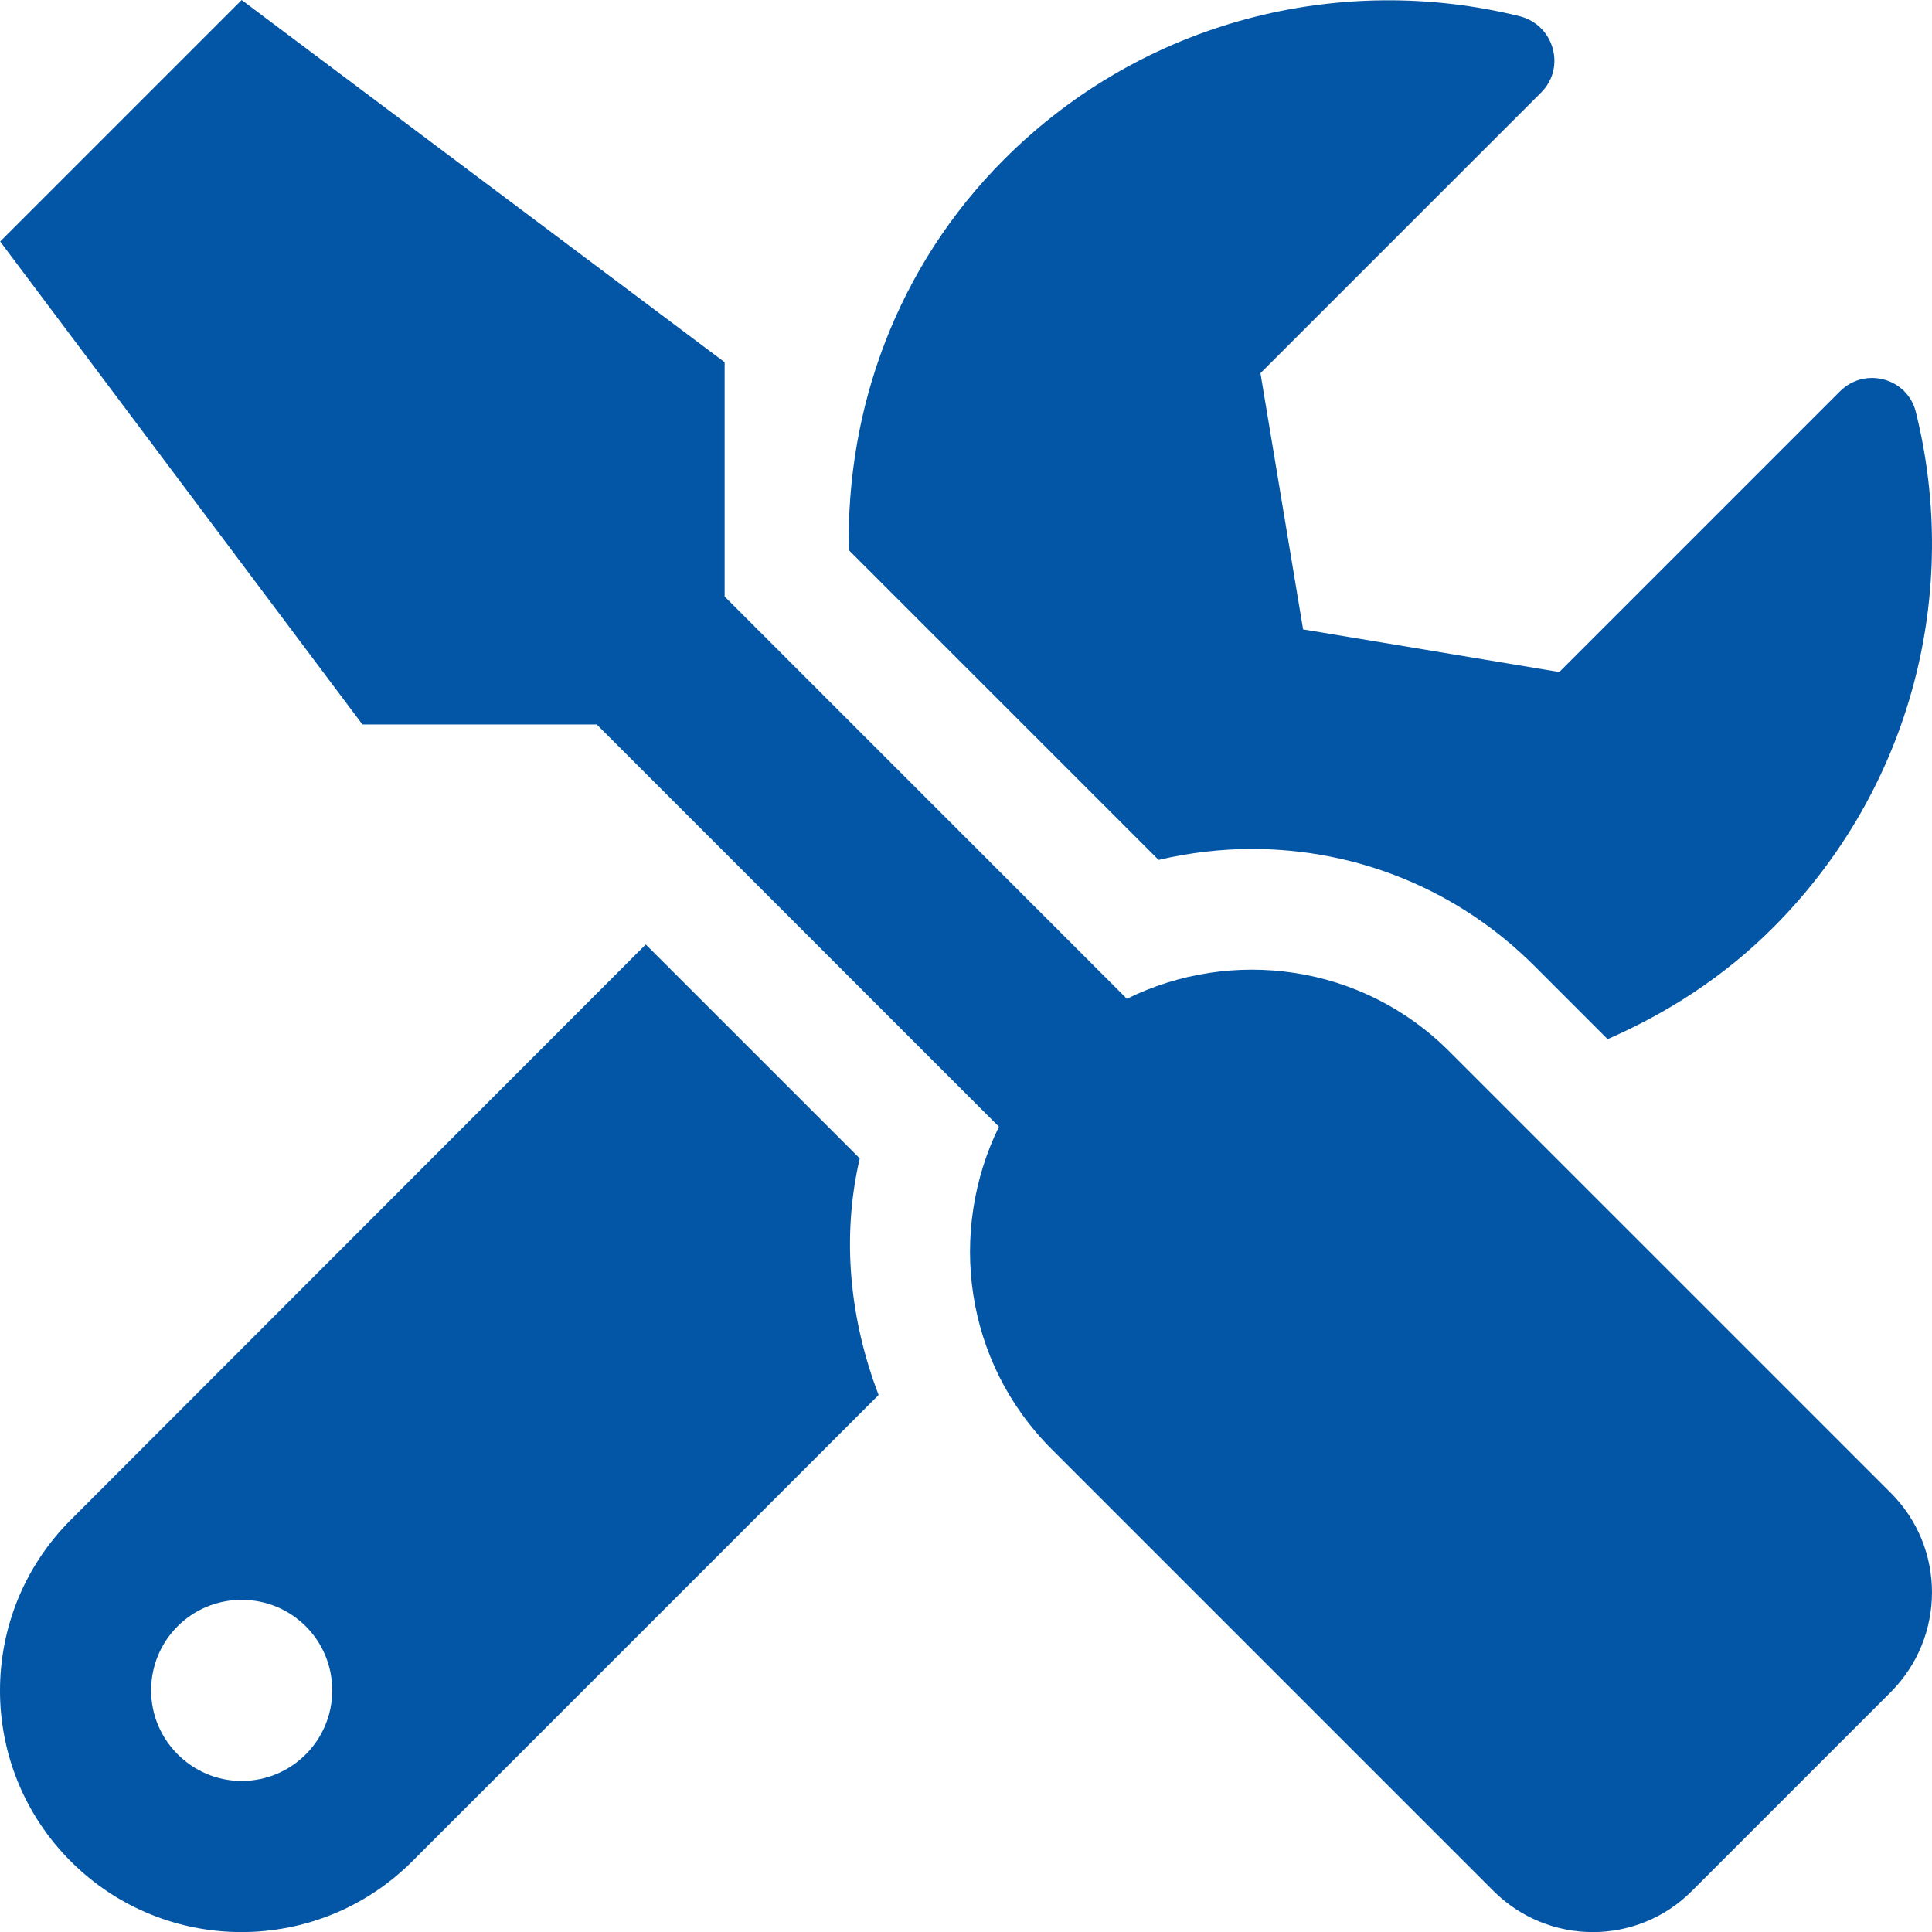 <?xml version="1.0" encoding="UTF-8"?>
<svg width="56px" height="56px" viewBox="0 0 56 56" version="1.1" xmlns="http://www.w3.org/2000/svg" xmlns:xlink="http://www.w3.org/1999/xlink">
    <title>tools</title>
    <g id="Desktop" stroke="none" stroke-width="1" fill="none" fill-rule="evenodd">
        <g id="homepage" transform="translate(-1046, -1963)" fill="#0356A5" fill-rule="nonzero">
            <g id="tools" transform="translate(1046, 1963)">
                <path d="M54.81,43.277 L42.003,30.47 C39.477,27.944 35.703,27.452 32.663,28.95 L21.004,17.291 L21.004,10.499 L7.005,0 L0.005,7 L10.505,20.999 L17.297,20.999 L28.955,32.658 C27.468,35.698 27.949,39.471 30.476,41.998 L43.283,54.805 C44.88,56.402 47.461,56.402 49.046,54.805 L54.81,49.041 C56.396,47.444 56.396,44.863 54.81,43.277 L54.81,43.277 Z M36.283,24.608 C39.378,24.608 42.287,25.811 44.475,27.998 L46.597,30.12 C48.325,29.366 49.965,28.316 51.387,26.894 C55.445,22.836 56.823,17.127 55.532,11.943 C55.291,10.959 54.056,10.62 53.334,11.342 L45.197,19.479 L37.771,18.243 L36.535,10.817 L44.672,2.68 C45.394,1.958 45.044,0.722 44.048,0.47 C38.864,-0.809 33.155,0.569 29.109,4.615 C25.992,7.732 24.526,11.845 24.603,15.946 L33.582,24.925 C34.468,24.717 35.386,24.608 36.283,24.608 Z M24.92,33.576 L18.718,27.375 L2.051,44.054 C-0.684,46.788 -0.684,51.217 2.051,53.952 C4.785,56.686 9.214,56.686 11.949,53.952 L25.467,40.434 C24.635,38.257 24.384,35.884 24.92,33.576 L24.92,33.576 Z M7.005,51.622 C5.561,51.622 4.38,50.441 4.38,48.997 C4.38,47.543 5.55,46.372 7.005,46.372 C8.46,46.372 9.63,47.543 9.63,48.997 C9.63,50.441 8.46,51.622 7.005,51.622 Z" id="Shape"></path>
            </g>
        </g>
    </g>
</svg>